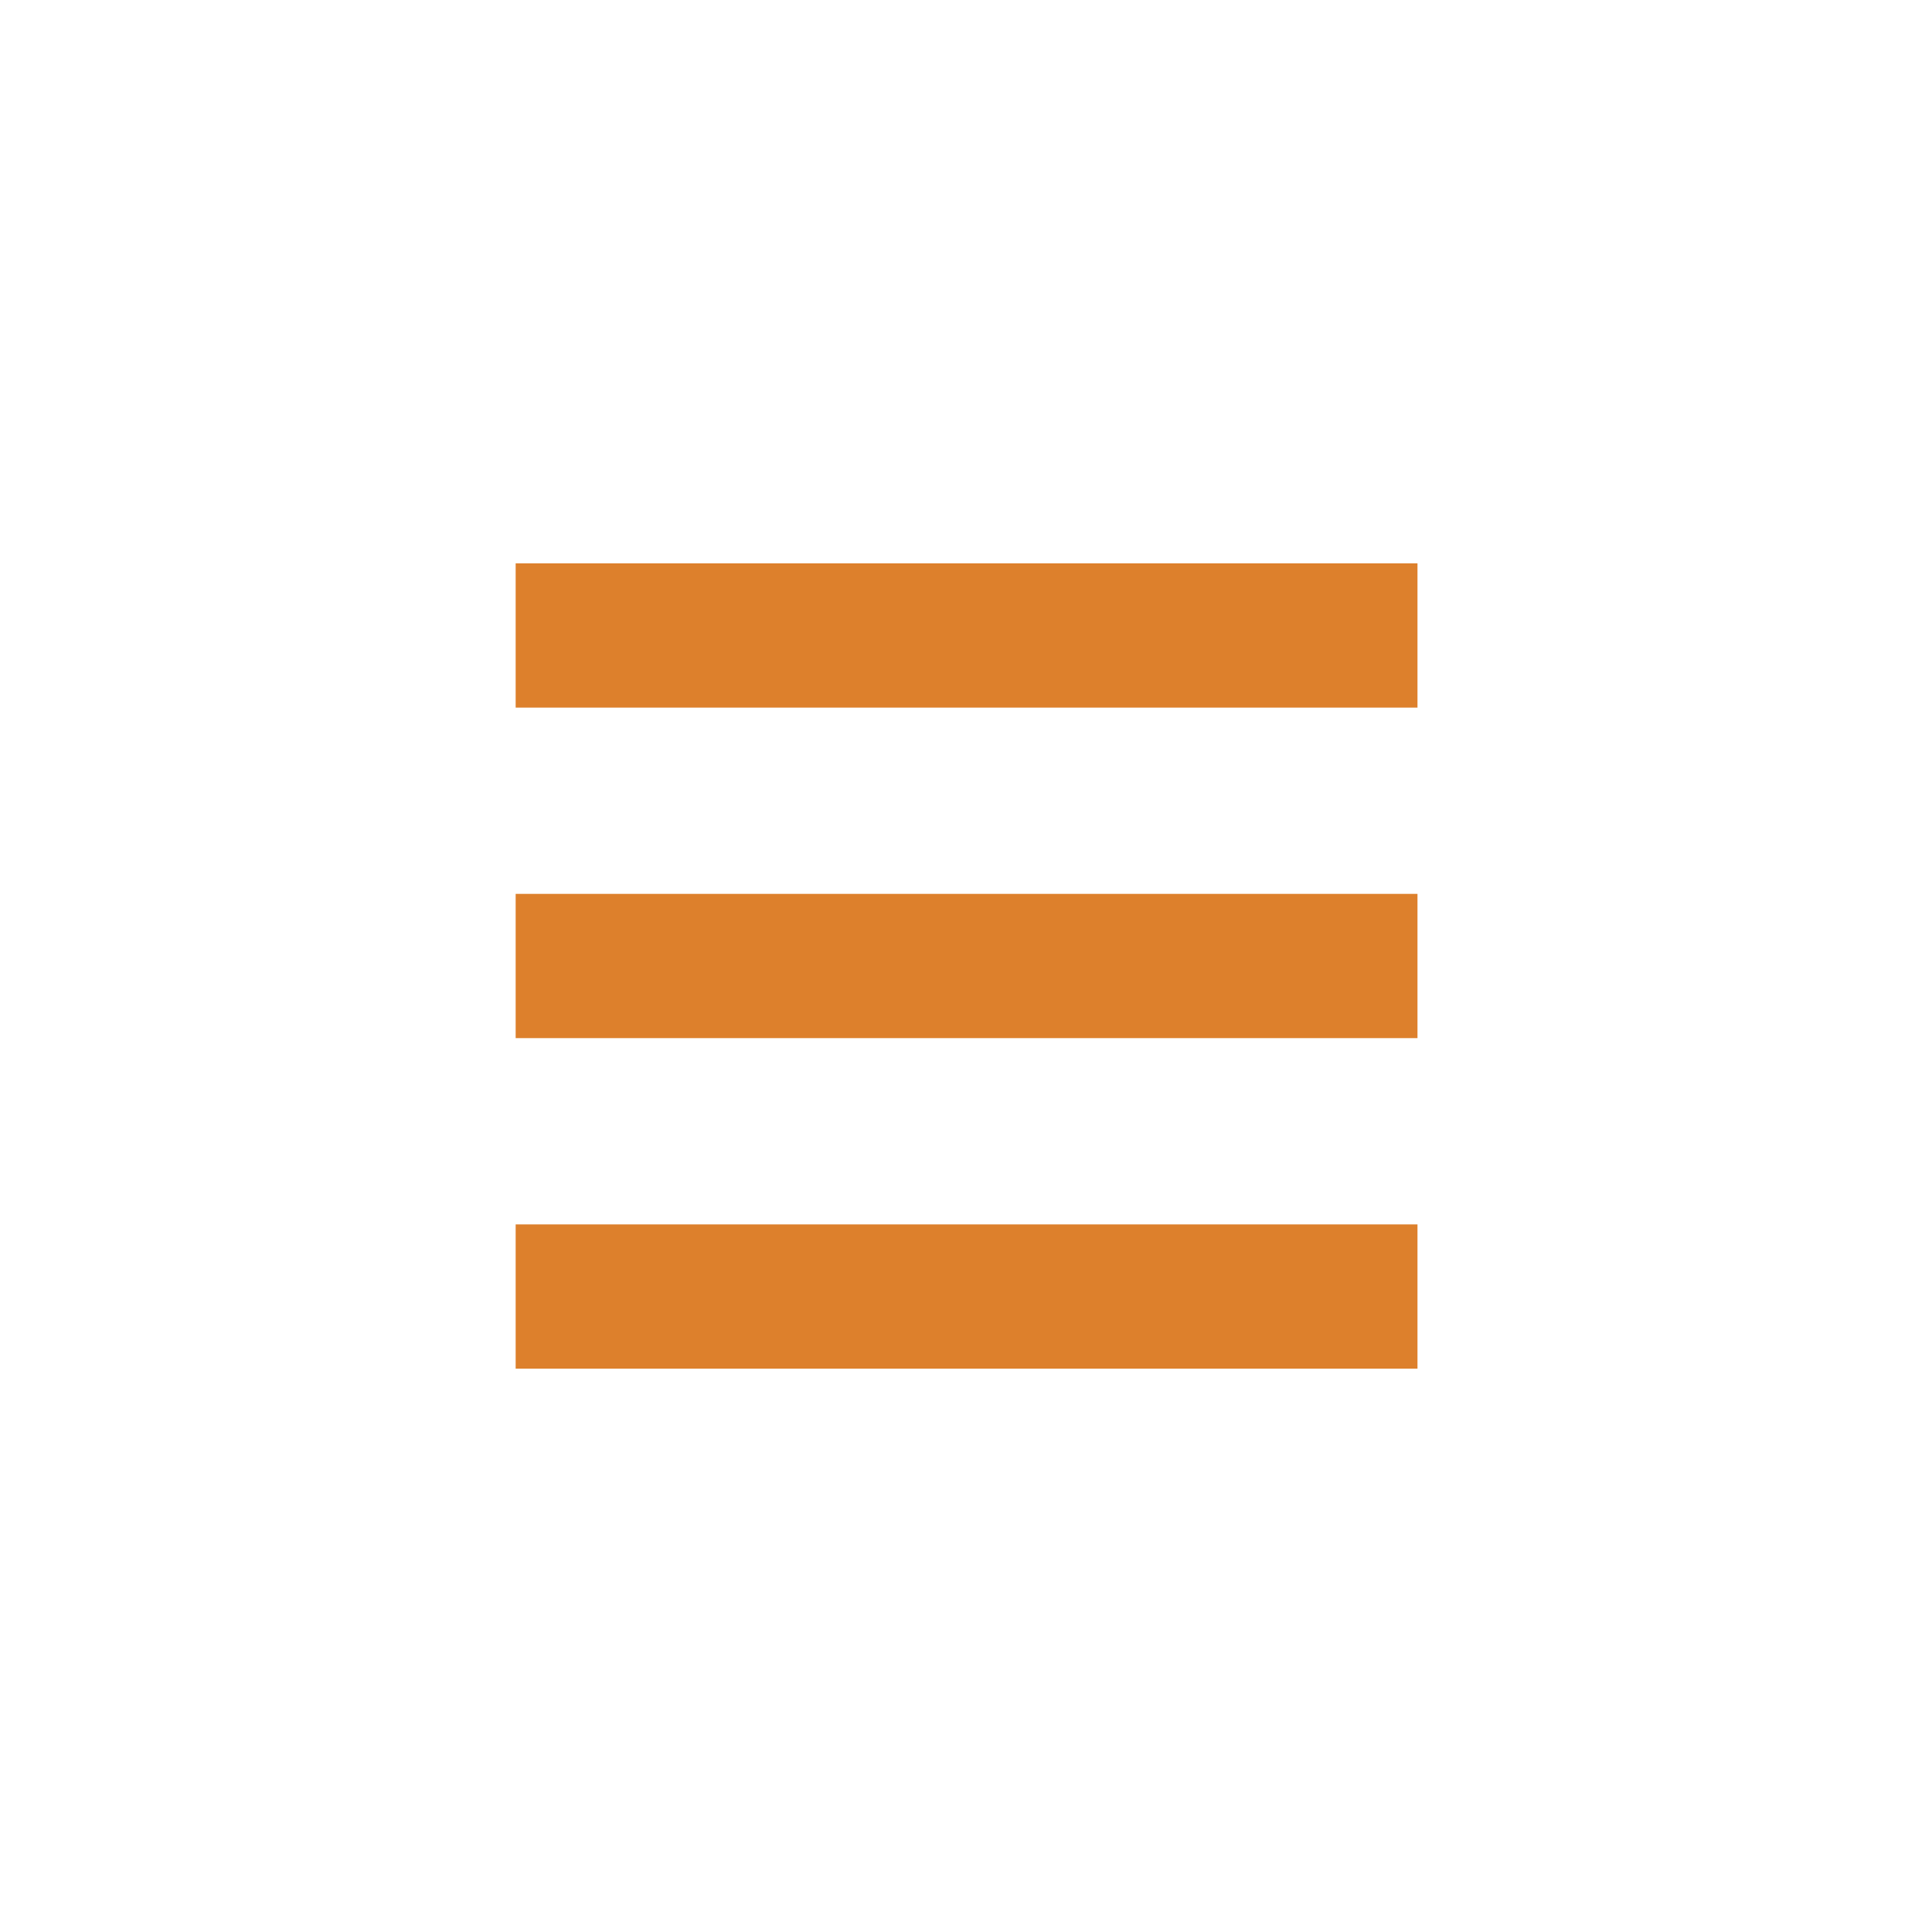 <?xml version="1.0" encoding="utf-8"?>
<!-- Generator: Adobe Illustrator 19.2.1, SVG Export Plug-In . SVG Version: 6.00 Build 0)  -->
<svg version="1.1" id="svg-burger" xmlns="http://www.w3.org/2000/svg" xmlns:xlink="http://www.w3.org/1999/xlink" x="0px" y="0px"
	 viewBox="0 0 170.1 170.1" style="enable-background:new 0 0 170.1 170.1;" xml:space="preserve">
<style type="text/css">
	.st0{fill:none;}
	.st1{fill:#DD802C;}
</style>
<rect x="2.8" y="2.8" class="st0" width="164.4" height="164.4"/>
<g>
	<rect x="45.4" y="49.6" class="st1" width="79.4" height="12.7"/>
	<rect x="45.4" y="107.8" class="st1" width="79.4" height="12.7"/>
	<rect x="45.4" y="78.7" class="st1" width="79.4" height="12.7"/>
</g>
</svg>
